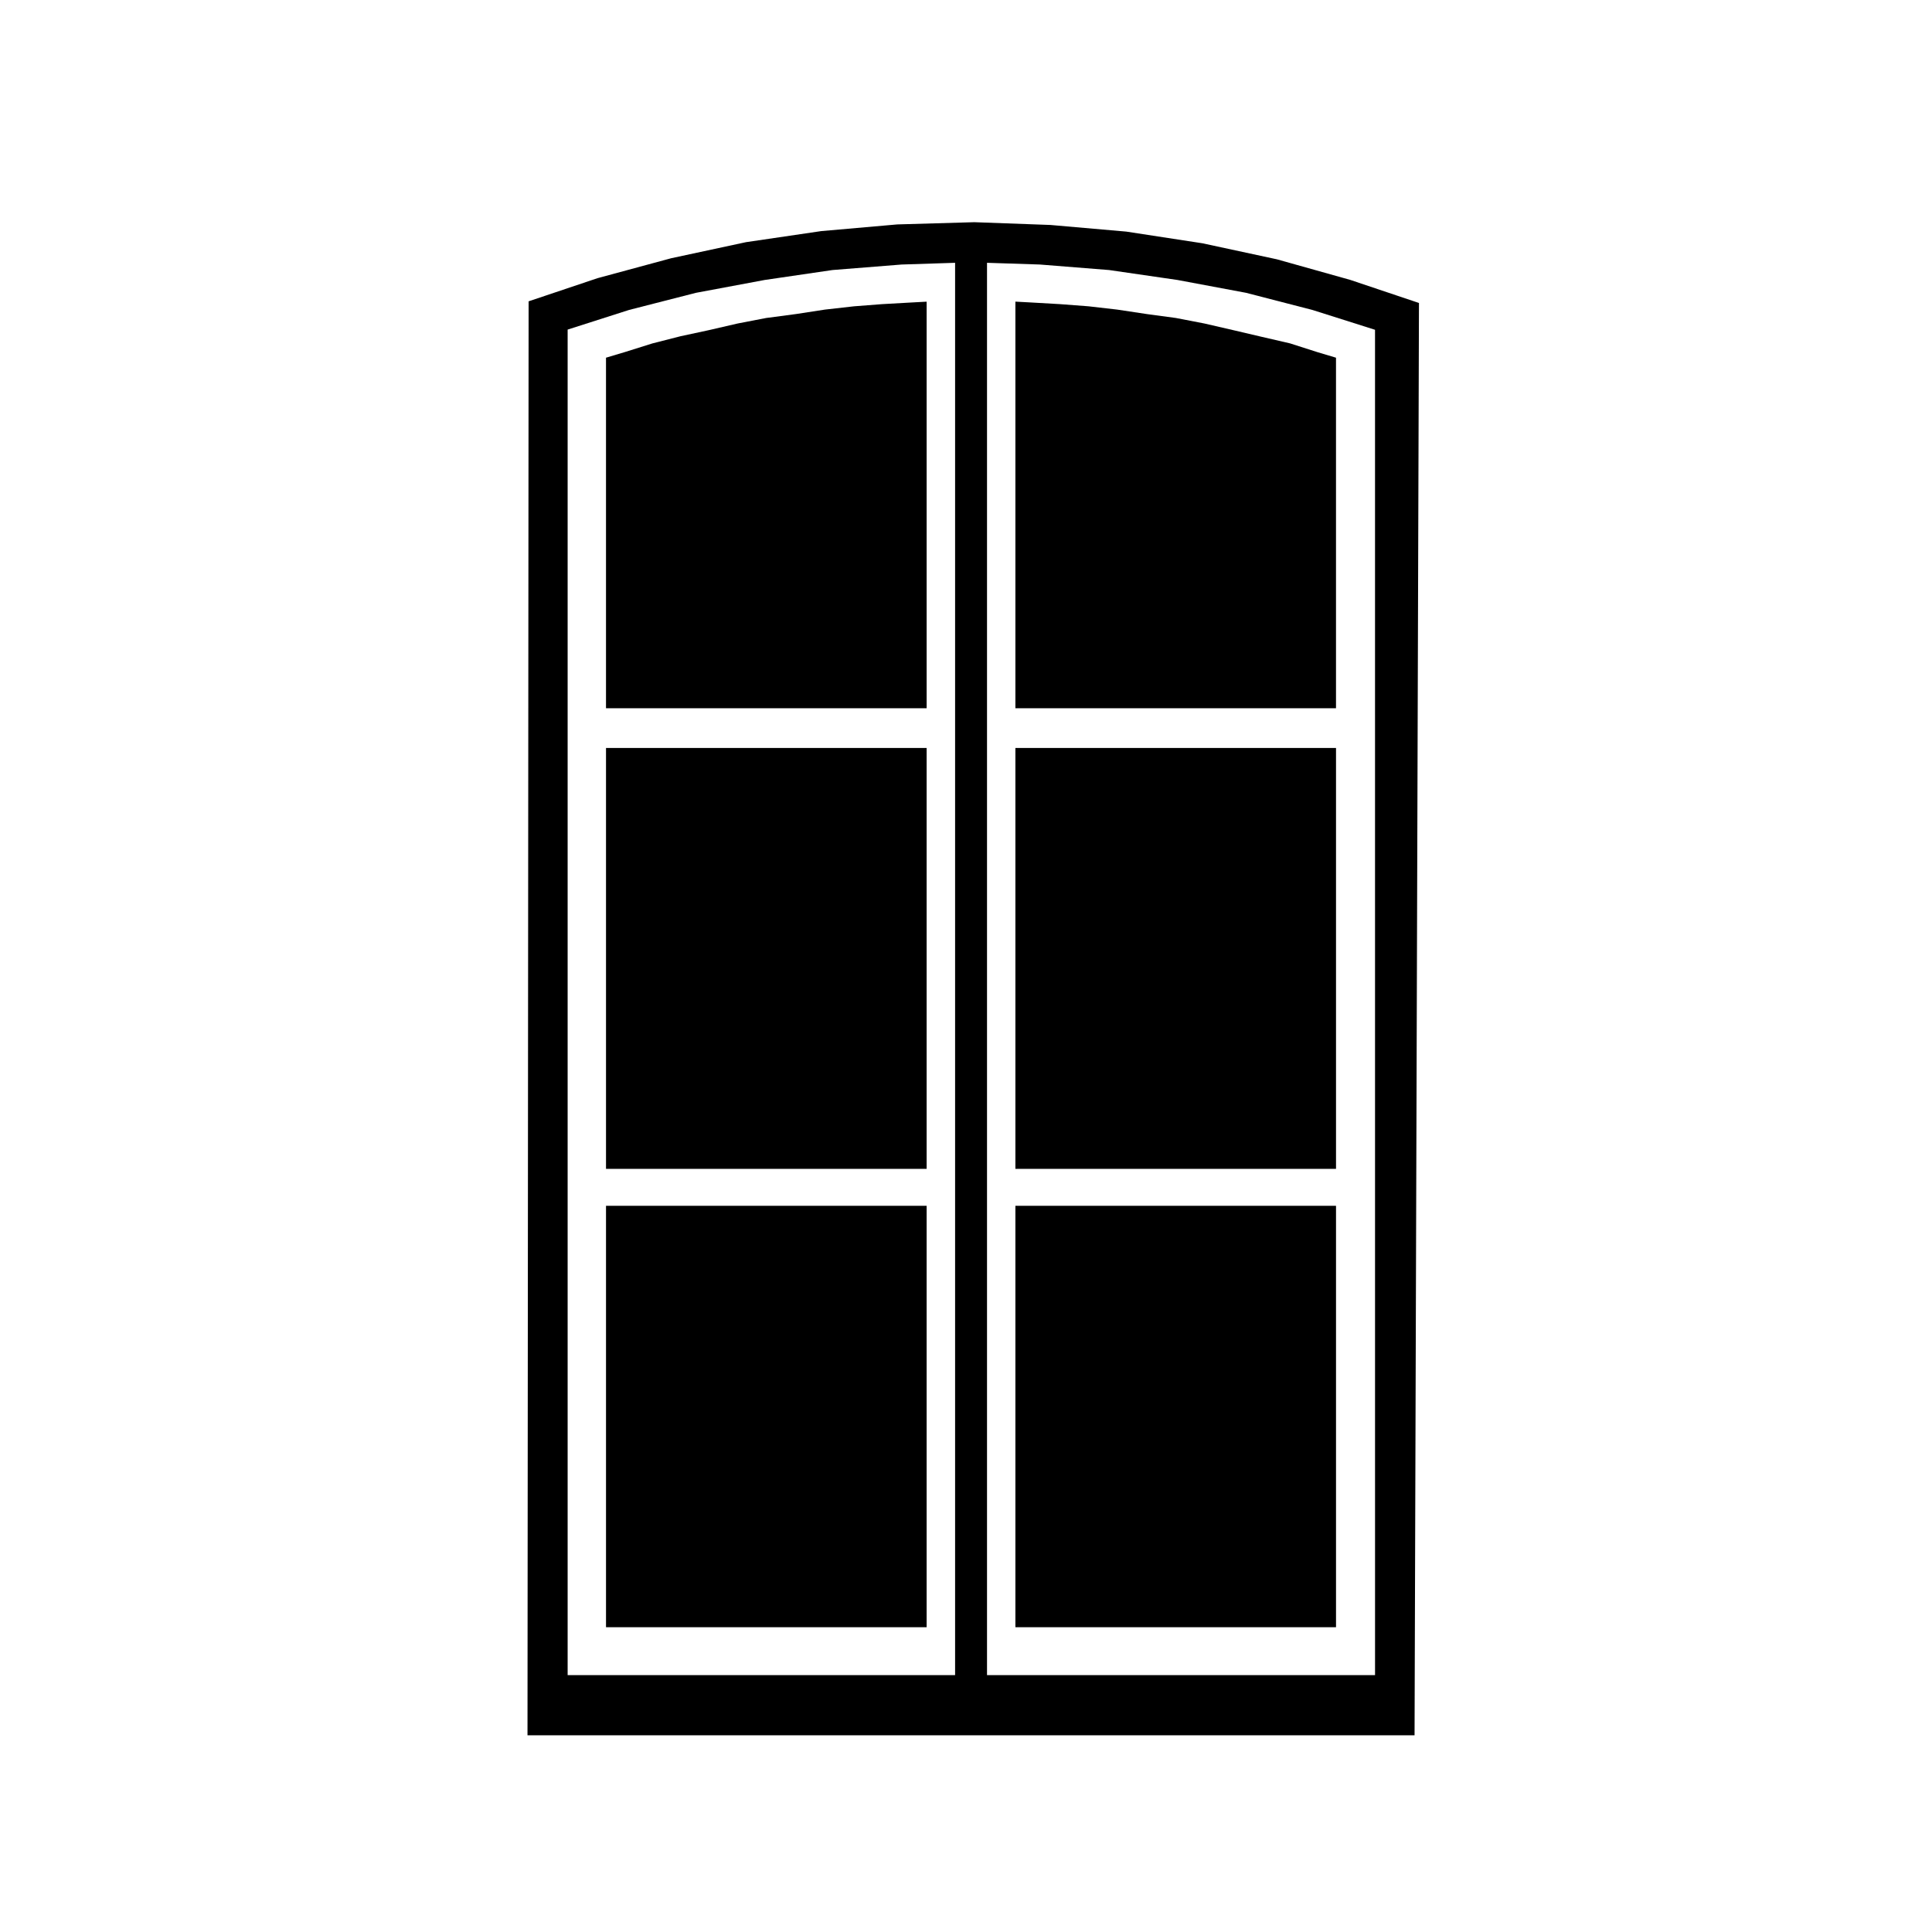 <?xml version="1.0" encoding="UTF-8"?>
<!-- Uploaded to: SVG Repo, www.svgrepo.com, Generator: SVG Repo Mixer Tools -->
<svg fill="#000000" width="800px" height="800px" version="1.1" viewBox="144 144 512 512" xmlns="http://www.w3.org/2000/svg">
 <g>
  <path d="m304.6 342.22h84.969v111.54h-84.969z"/>
  <path d="m304.6 463.55h84.969v111.68h-84.969z"/>
  <path d="m377.95 224.59h-0.051l-7.582 0.586-7.715 0.871-7.672 1.18h-0.031l-0.004 0.004-7.824 1.035h-0.008l-7.566 1.461-7.625 1.758h-0.016l-0.012 0.008-7.481 1.609-7.492 1.914-7.465 2.344h-0.016l-0.008 0.004-4.785 1.43v92.902h84.973v-107.75l-3.797 0.203z"/>
  <path d="m478.32 233.25h-0.008l-7.527-1.766h-0.004l-7.625-1.758-7.566-1.461h-0.012l-7.672-1.035-0.004-0.004h-0.016l-7.824-1.18-7.586-0.871-7.715-0.586h-0.055l-7.672-0.441-3.945-0.211v107.76h84.965v-92.902l-4.781-1.43h-0.004l-0.02-0.004-7.367-2.359z"/>
  <path d="m413.09 342.22h84.969v111.54h-84.969z"/>
  <path d="m413.09 463.55h84.969v111.68h-84.969z"/>
  <path d="m482.39 212.72-19.766-4.254-20.148-3.09-20.105-1.758-20.164-0.734-20.426 0.59-20.148 1.77-19.941 2.934-19.824 4.258-19.523 5.285-18.258 6.133-0.297 380.02h235.08l1.168-379.58-18.203-6.117zm-187.96 18.625 16.293-5.211 17.719-4.535 18.137-3.391s0-0.004 0.004-0.004l18.027-2.641 18.332-1.461 14.168-0.457v374.28h-102.68zm213.97 356.58h-102.83v-374.28l14.016 0.457h0.004l18.34 1.461 18.168 2.641c0.004 0.004 0.004 0.004 0.004 0.004l18.121 3.391 17.613 4.551 16.559 5.246z"/>
 </g>
</svg>